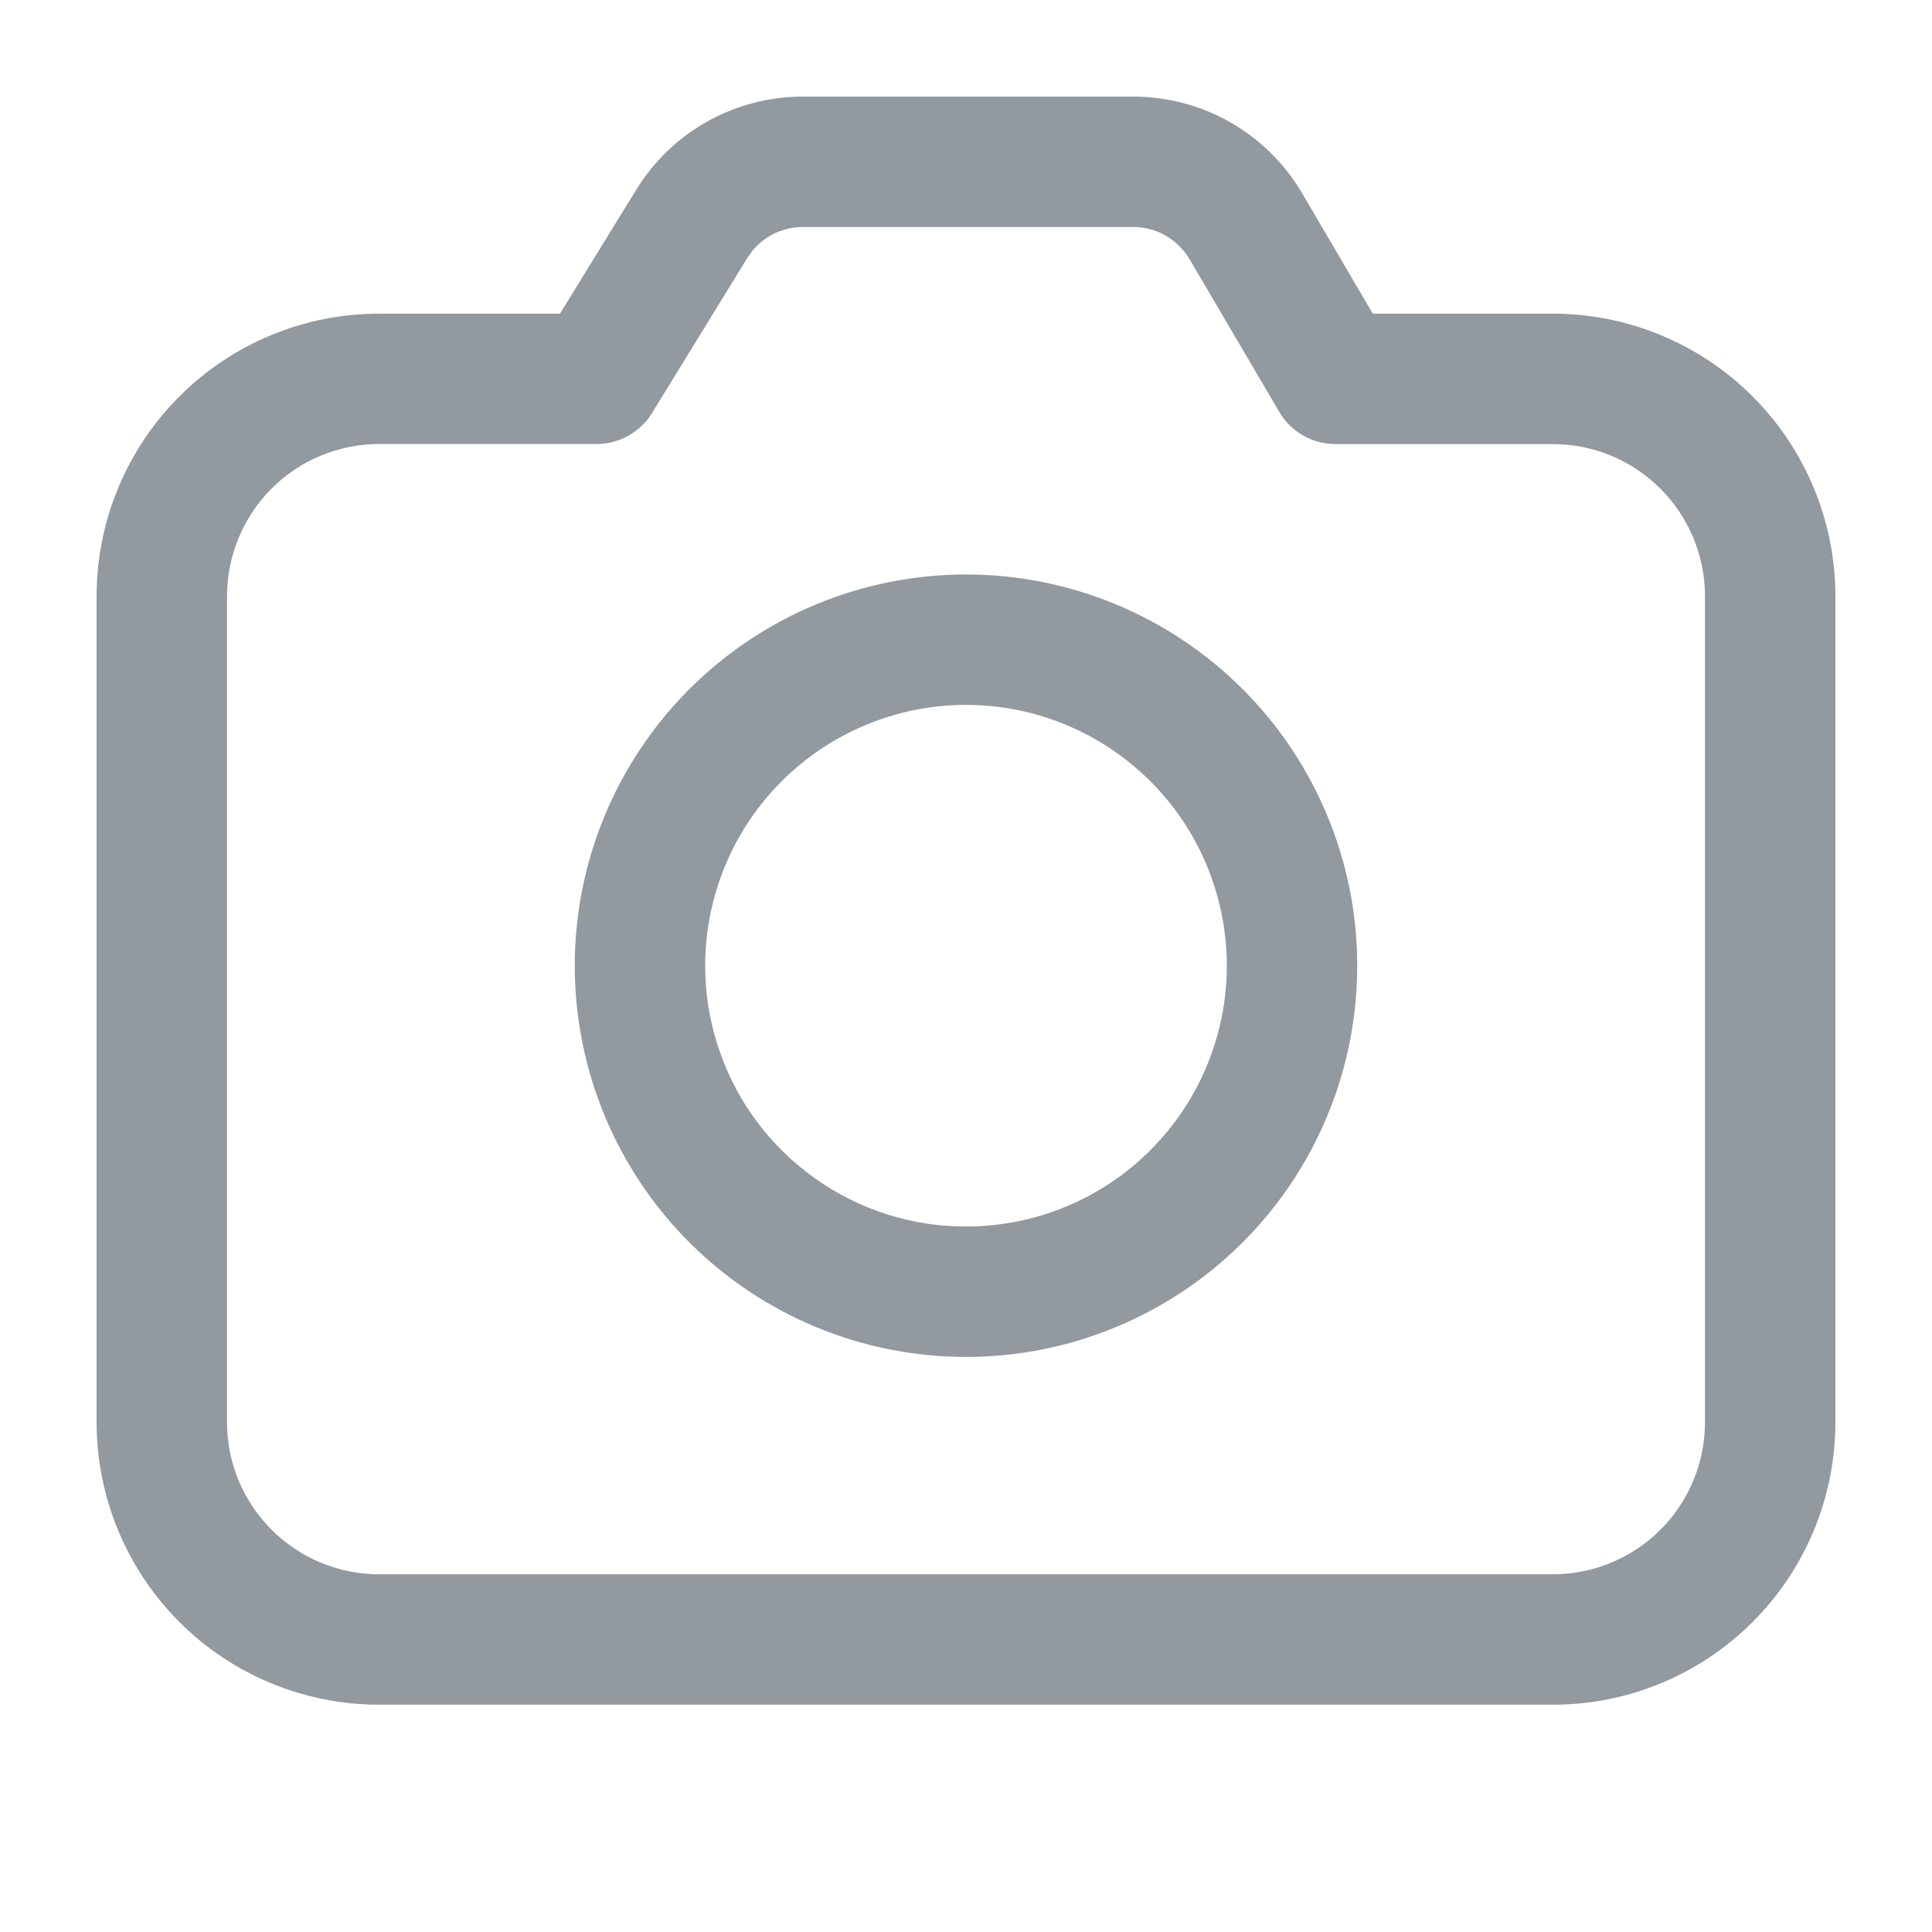 <svg width="20" height="20" viewBox="0 0 20 20" fill="none" xmlns="http://www.w3.org/2000/svg">
<path d="M11.732 1C12.085 1 12.432 1.092 12.738 1.267C13.045 1.443 13.3 1.695 13.479 1.999L14.211 3.247H16.075C16.459 3.247 16.84 3.323 17.194 3.47C17.549 3.617 17.872 3.832 18.143 4.104C18.415 4.376 18.63 4.698 18.777 5.053C18.924 5.408 19 5.788 19 6.172V14.722C19 15.106 18.924 15.487 18.777 15.842C18.63 16.197 18.415 16.519 18.143 16.791C17.872 17.062 17.549 17.278 17.194 17.425C16.84 17.572 16.459 17.647 16.075 17.647H3.925C3.149 17.647 2.405 17.339 1.857 16.791C1.308 16.242 1 15.498 1 14.722V6.172C1 5.397 1.308 4.653 1.857 4.104C2.405 3.555 3.149 3.247 3.925 3.247H5.797L6.585 1.966C6.766 1.671 7.019 1.427 7.321 1.258C7.623 1.089 7.964 1 8.31 1H11.732ZM11.732 2.35H8.31C8.211 2.35 8.114 2.372 8.025 2.413C7.936 2.455 7.856 2.516 7.793 2.591L7.735 2.672L6.751 4.274C6.691 4.373 6.606 4.454 6.505 4.51C6.405 4.567 6.291 4.596 6.176 4.596H3.926C3.719 4.596 3.514 4.637 3.323 4.716C3.131 4.795 2.958 4.911 2.811 5.058C2.665 5.204 2.549 5.378 2.47 5.569C2.391 5.76 2.35 5.965 2.35 6.172V14.722C2.35 15.592 3.056 16.297 3.925 16.297H16.075C16.493 16.297 16.893 16.131 17.189 15.836C17.484 15.541 17.65 15.14 17.65 14.722V6.172C17.65 5.755 17.484 5.354 17.189 5.059C16.893 4.763 16.493 4.597 16.075 4.597H13.825C13.707 4.597 13.592 4.567 13.49 4.508C13.387 4.45 13.302 4.366 13.243 4.264L12.314 2.683C12.254 2.582 12.169 2.498 12.067 2.439C11.966 2.381 11.85 2.35 11.732 2.35ZM10 5.947C11.074 5.947 12.104 6.374 12.864 7.134C13.623 7.893 14.05 8.923 14.05 9.997C14.05 11.071 13.623 12.102 12.864 12.861C12.104 13.621 11.074 14.047 10 14.047C8.926 14.047 7.896 13.621 7.136 12.861C6.377 12.102 5.95 11.071 5.95 9.997C5.95 8.923 6.377 7.893 7.136 7.134C7.896 6.374 8.926 5.947 10 5.947ZM10 7.297C9.645 7.297 9.294 7.367 8.967 7.503C8.639 7.639 8.342 7.837 8.091 8.088C7.84 8.339 7.641 8.636 7.506 8.964C7.37 9.292 7.3 9.643 7.3 9.997C7.3 10.352 7.37 10.703 7.506 11.03C7.641 11.358 7.84 11.656 8.091 11.906C8.342 12.157 8.639 12.356 8.967 12.492C9.294 12.627 9.645 12.697 10 12.697C10.716 12.697 11.403 12.413 11.909 11.906C12.415 11.4 12.7 10.713 12.7 9.997C12.7 9.281 12.415 8.594 11.909 8.088C11.403 7.582 10.716 7.297 10 7.297Z" fill="#92999F"/>
</svg>
